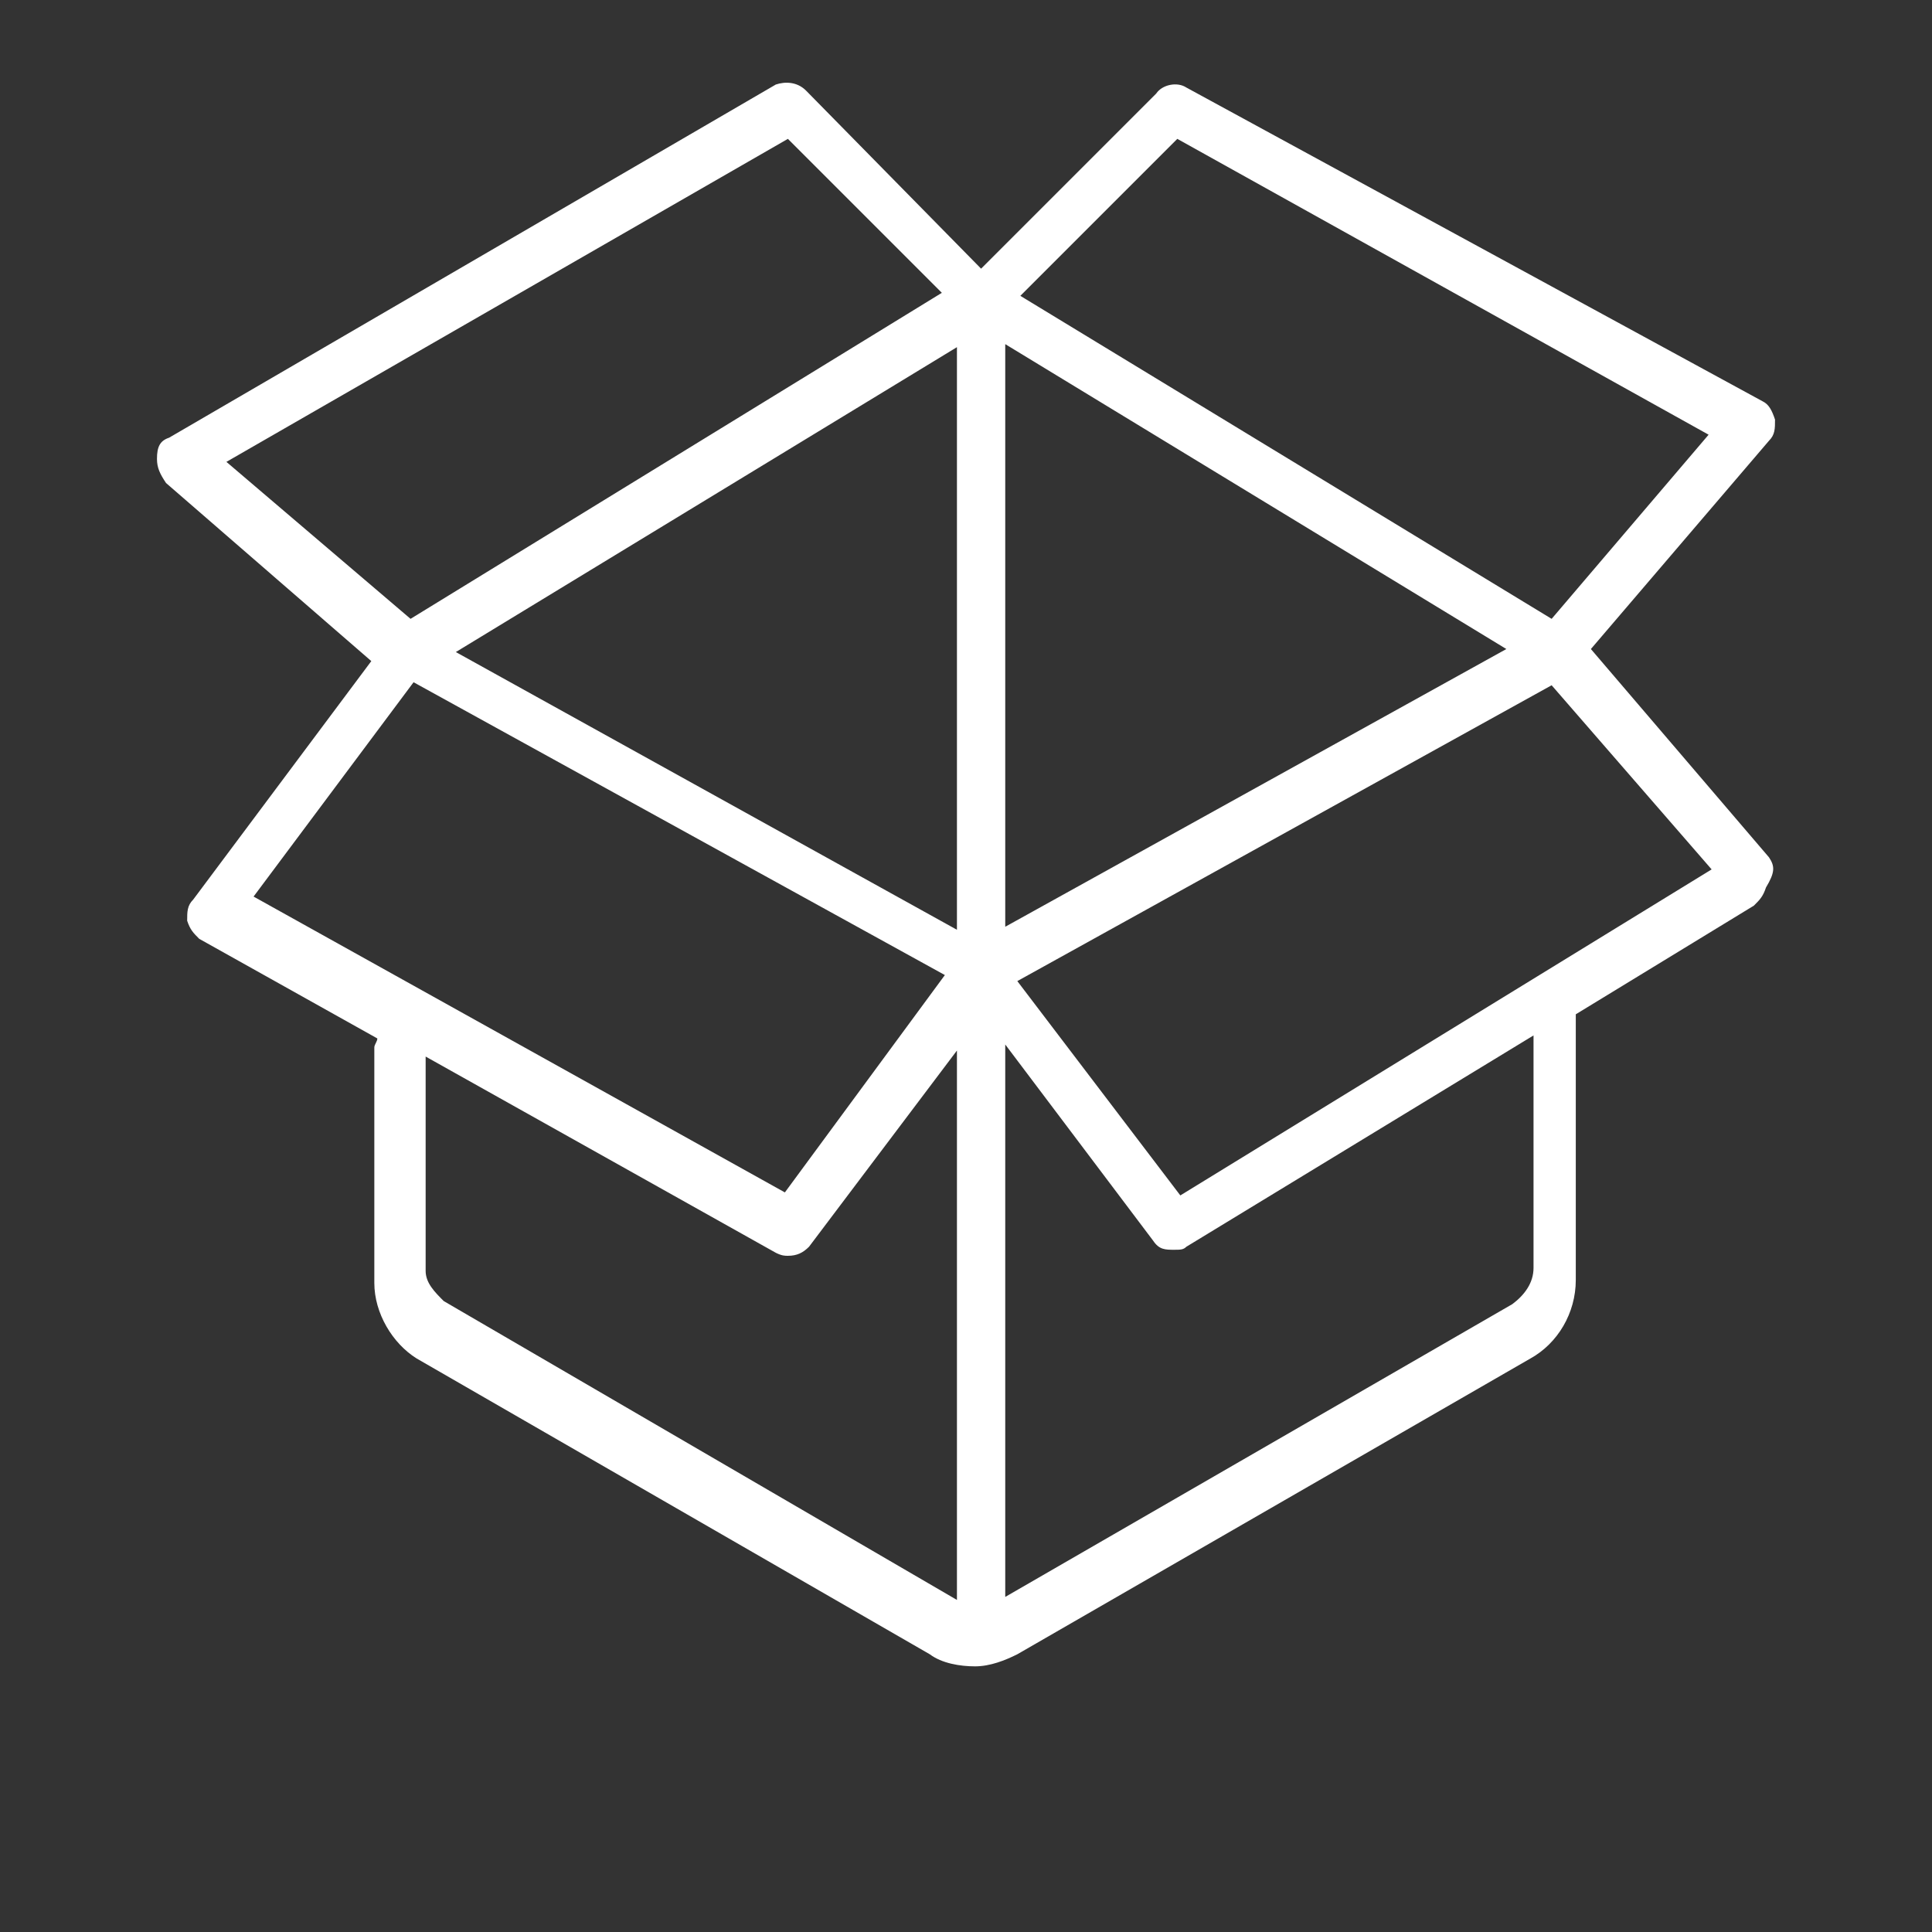 <?xml version="1.0" encoding="utf-8"?>
<!-- Generator: Adobe Illustrator 22.1.0, SVG Export Plug-In . SVG Version: 6.00 Build 0)  -->
<svg version="1.1" id="Layer_1" xmlns="http://www.w3.org/2000/svg" xmlns:xlink="http://www.w3.org/1999/xlink" x="0px" y="0px"
	 viewBox="0 0 64 64" style="enable-background:new 0 0 64 64;" xml:space="preserve">
<rect x="0" y="0" width="64" height="64" fill="#333333" stroke="none"/>
<style type="text/css">
	.st0{fill:#FFFFFF;}
</style>
<path id="Box-open" class="st0" d="M58.6,28.4l-5.9-6.9l5.9-6.9c0.2-0.2,0.2-0.4,0.2-0.7c-0.1-0.3-0.2-0.5-0.4-0.6L39.3,2.9
	c-0.3-0.2-0.8-0.1-1,0.2l-5.8,5.8L26.7,3c-0.3-0.3-0.7-0.3-1-0.2L5.6,14.5c-0.3,0.1-0.4,0.3-0.4,0.7c0,0.3,0.1,0.5,0.3,0.8l6.8,5.9
	l-5.9,7.9c-0.2,0.2-0.2,0.4-0.2,0.7c0.1,0.3,0.2,0.4,0.4,0.6l5.9,3.3c0,0.1-0.1,0.2-0.1,0.3v7.8c0,1,0.6,2,1.4,2.5l17,9.8
	c0.4,0.3,1,0.4,1.5,0.4l0,0l0,0l0,0c0.5,0,1-0.2,1.4-0.4l17-9.8c0.9-0.5,1.5-1.5,1.5-2.6v-8.8l5.9-3.6c0.2-0.2,0.3-0.3,0.4-0.6
	C58.8,28.9,58.8,28.7,58.6,28.4z M31.7,30.8l-16.6-9.2l16.6-10.1V30.8z M33.3,11.4l16.6,10.1l-16.6,9.2V11.4z M39,4.6l17.6,9.8
	l-5.2,6.1L33.8,9.8L39,4.6z M26.1,4.6l5.1,5.1L13.6,20.5l-6.1-5.2L26.1,4.6z M13.7,22.6l17.6,9.7L26,39.5L8.4,29.7L13.7,22.6z
	 M14.7,43.1c-0.3-0.3-0.6-0.6-0.6-1V35l11.6,6.5c0.2,0.1,0.3,0.1,0.4,0.1c0.3,0,0.5-0.1,0.7-0.3l4.9-6.5v18.2L14.7,43.1z M50.8,42
	c0,0.5-0.3,0.9-0.7,1.2l-16.8,9.7V34.6l4.9,6.5c0.2,0.3,0.4,0.3,0.7,0.3c0.2,0,0.3,0,0.4-0.1l11.5-7V42z M39.1,39.6l-5.4-7.1
	l17.7-9.8l5.3,6.1L39.1,39.6z"/>
</svg>
